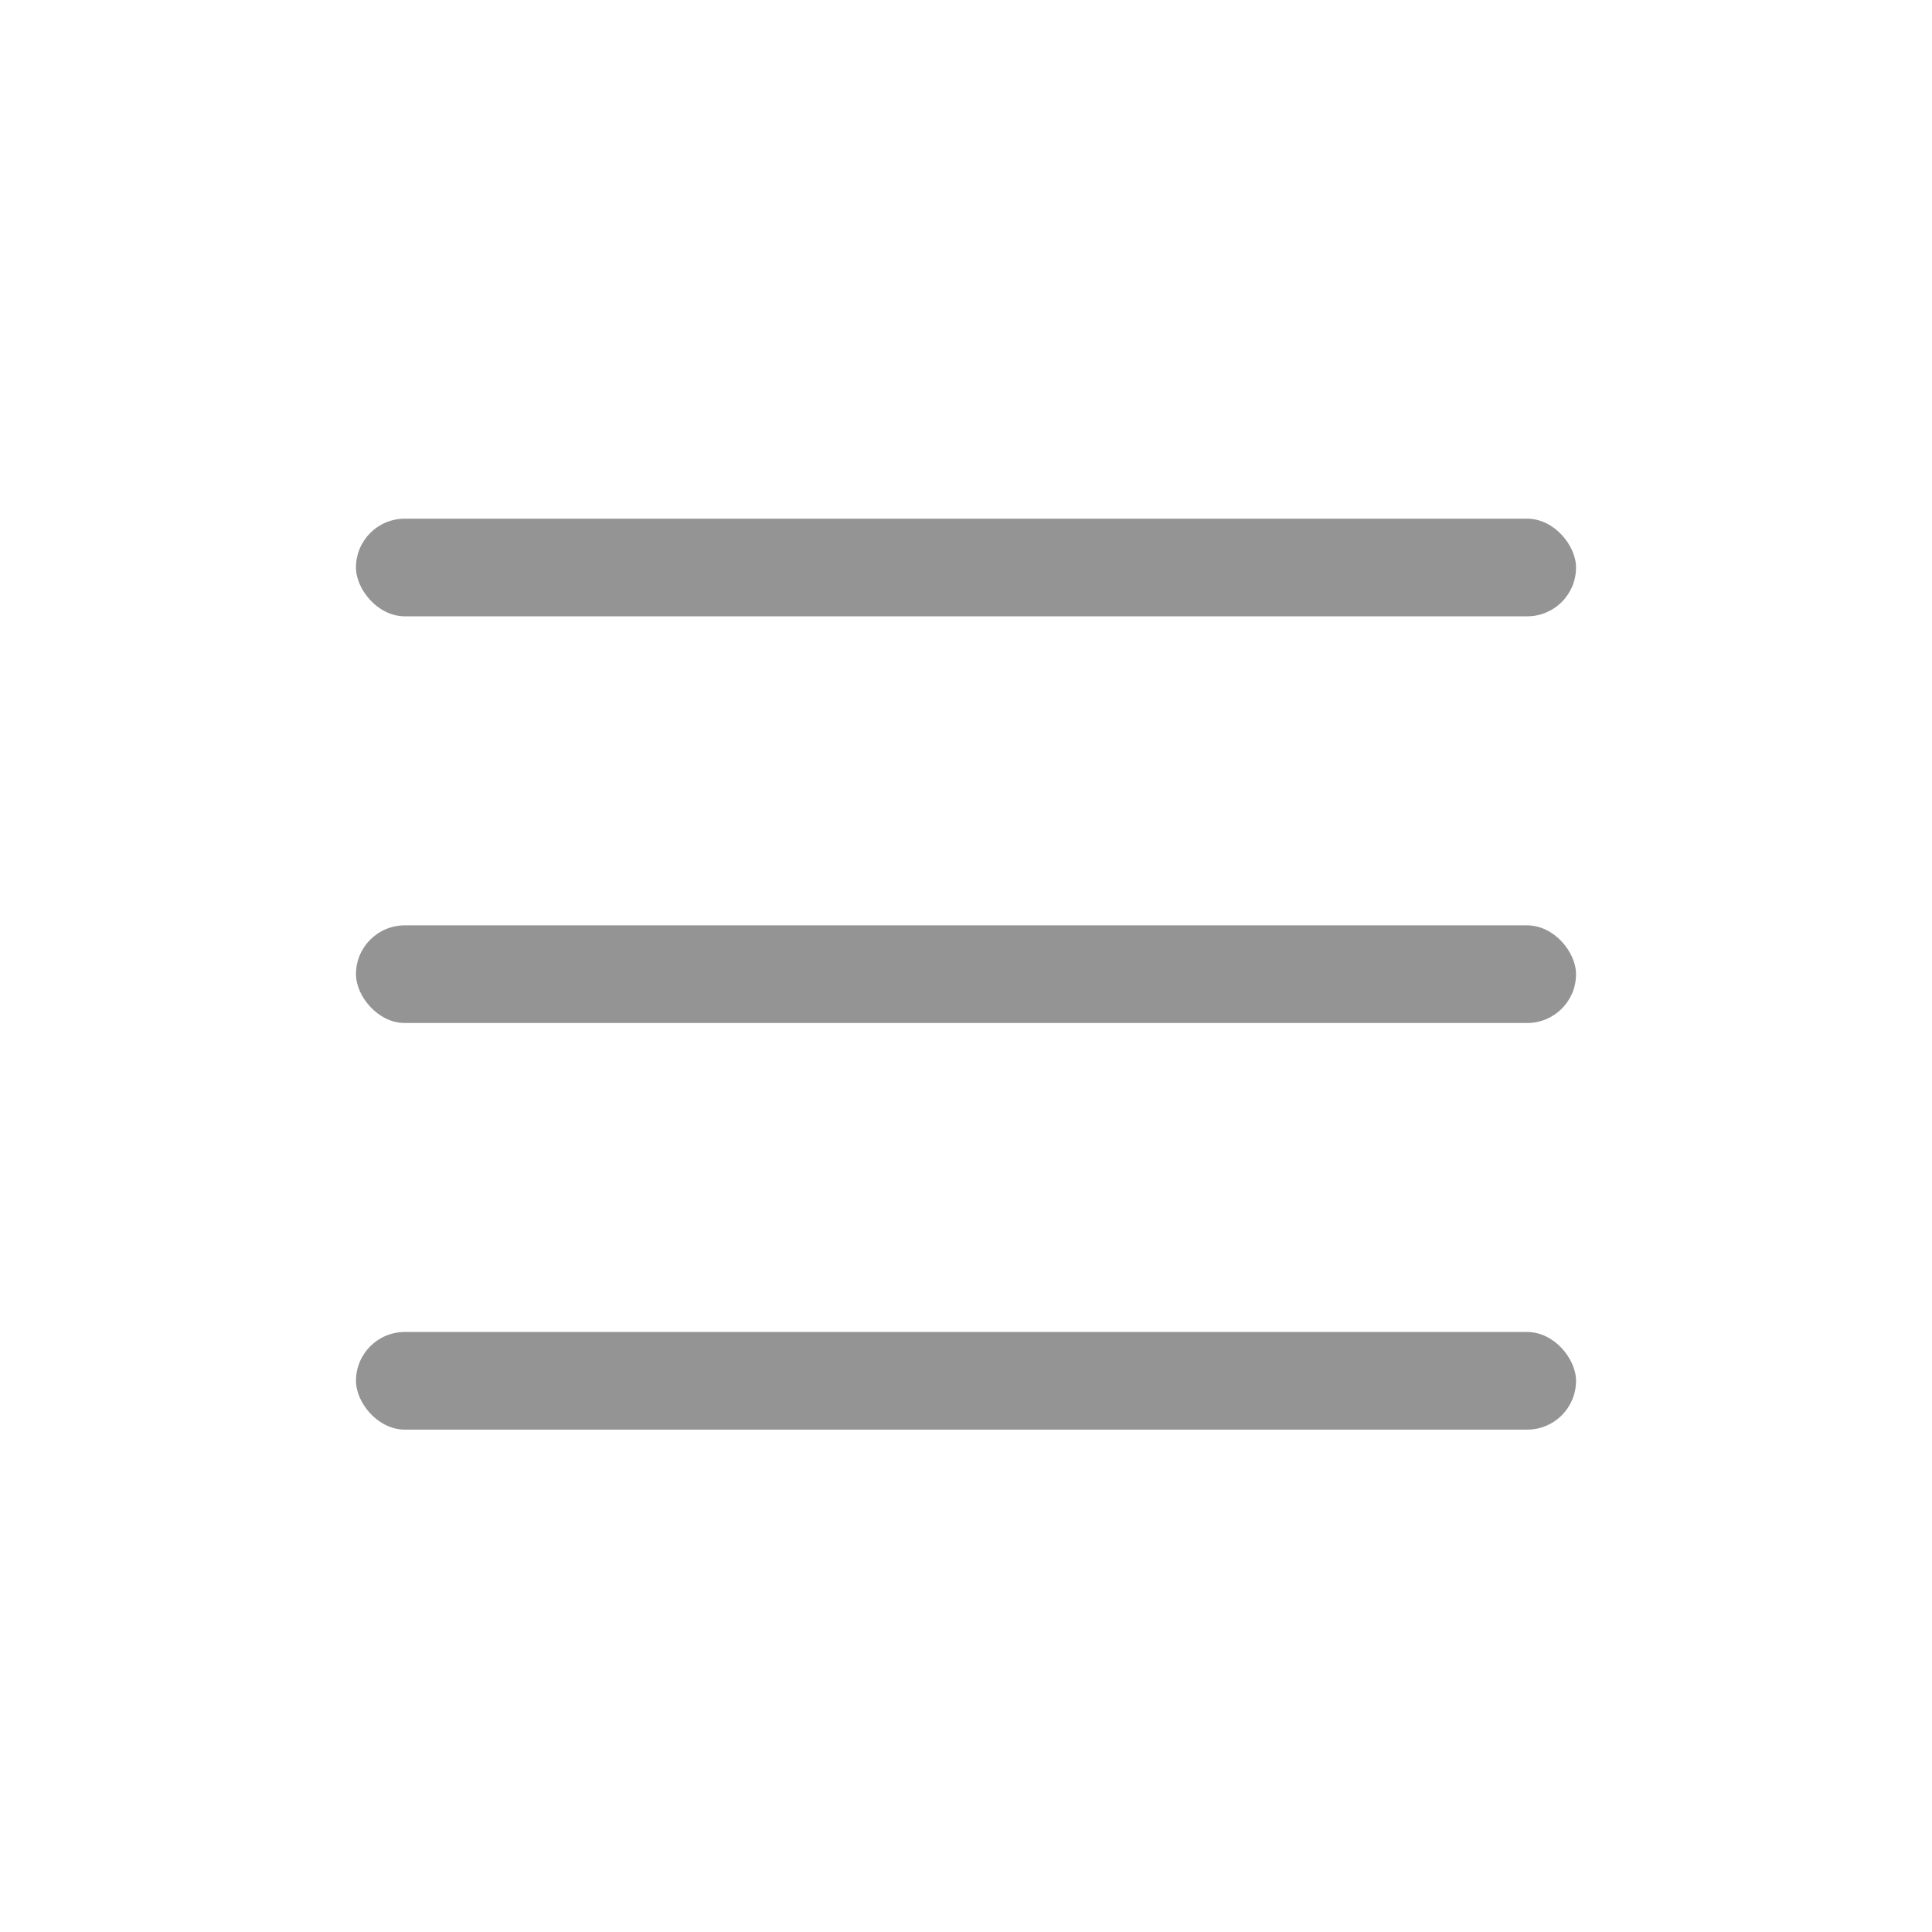 <svg width="32" height="32" viewBox="0 0 32 32" fill="none" xmlns="http://www.w3.org/2000/svg">
<rect x="5.896" y="8.591" width="20.208" height="1.617" rx="0.808" fill="#949494"/>
<rect x="5.896" y="15.327" width="20.208" height="1.617" rx="0.808" fill="#949494"/>
<rect x="5.896" y="22.062" width="20.208" height="1.617" rx="0.808" fill="#949494"/>
</svg>

